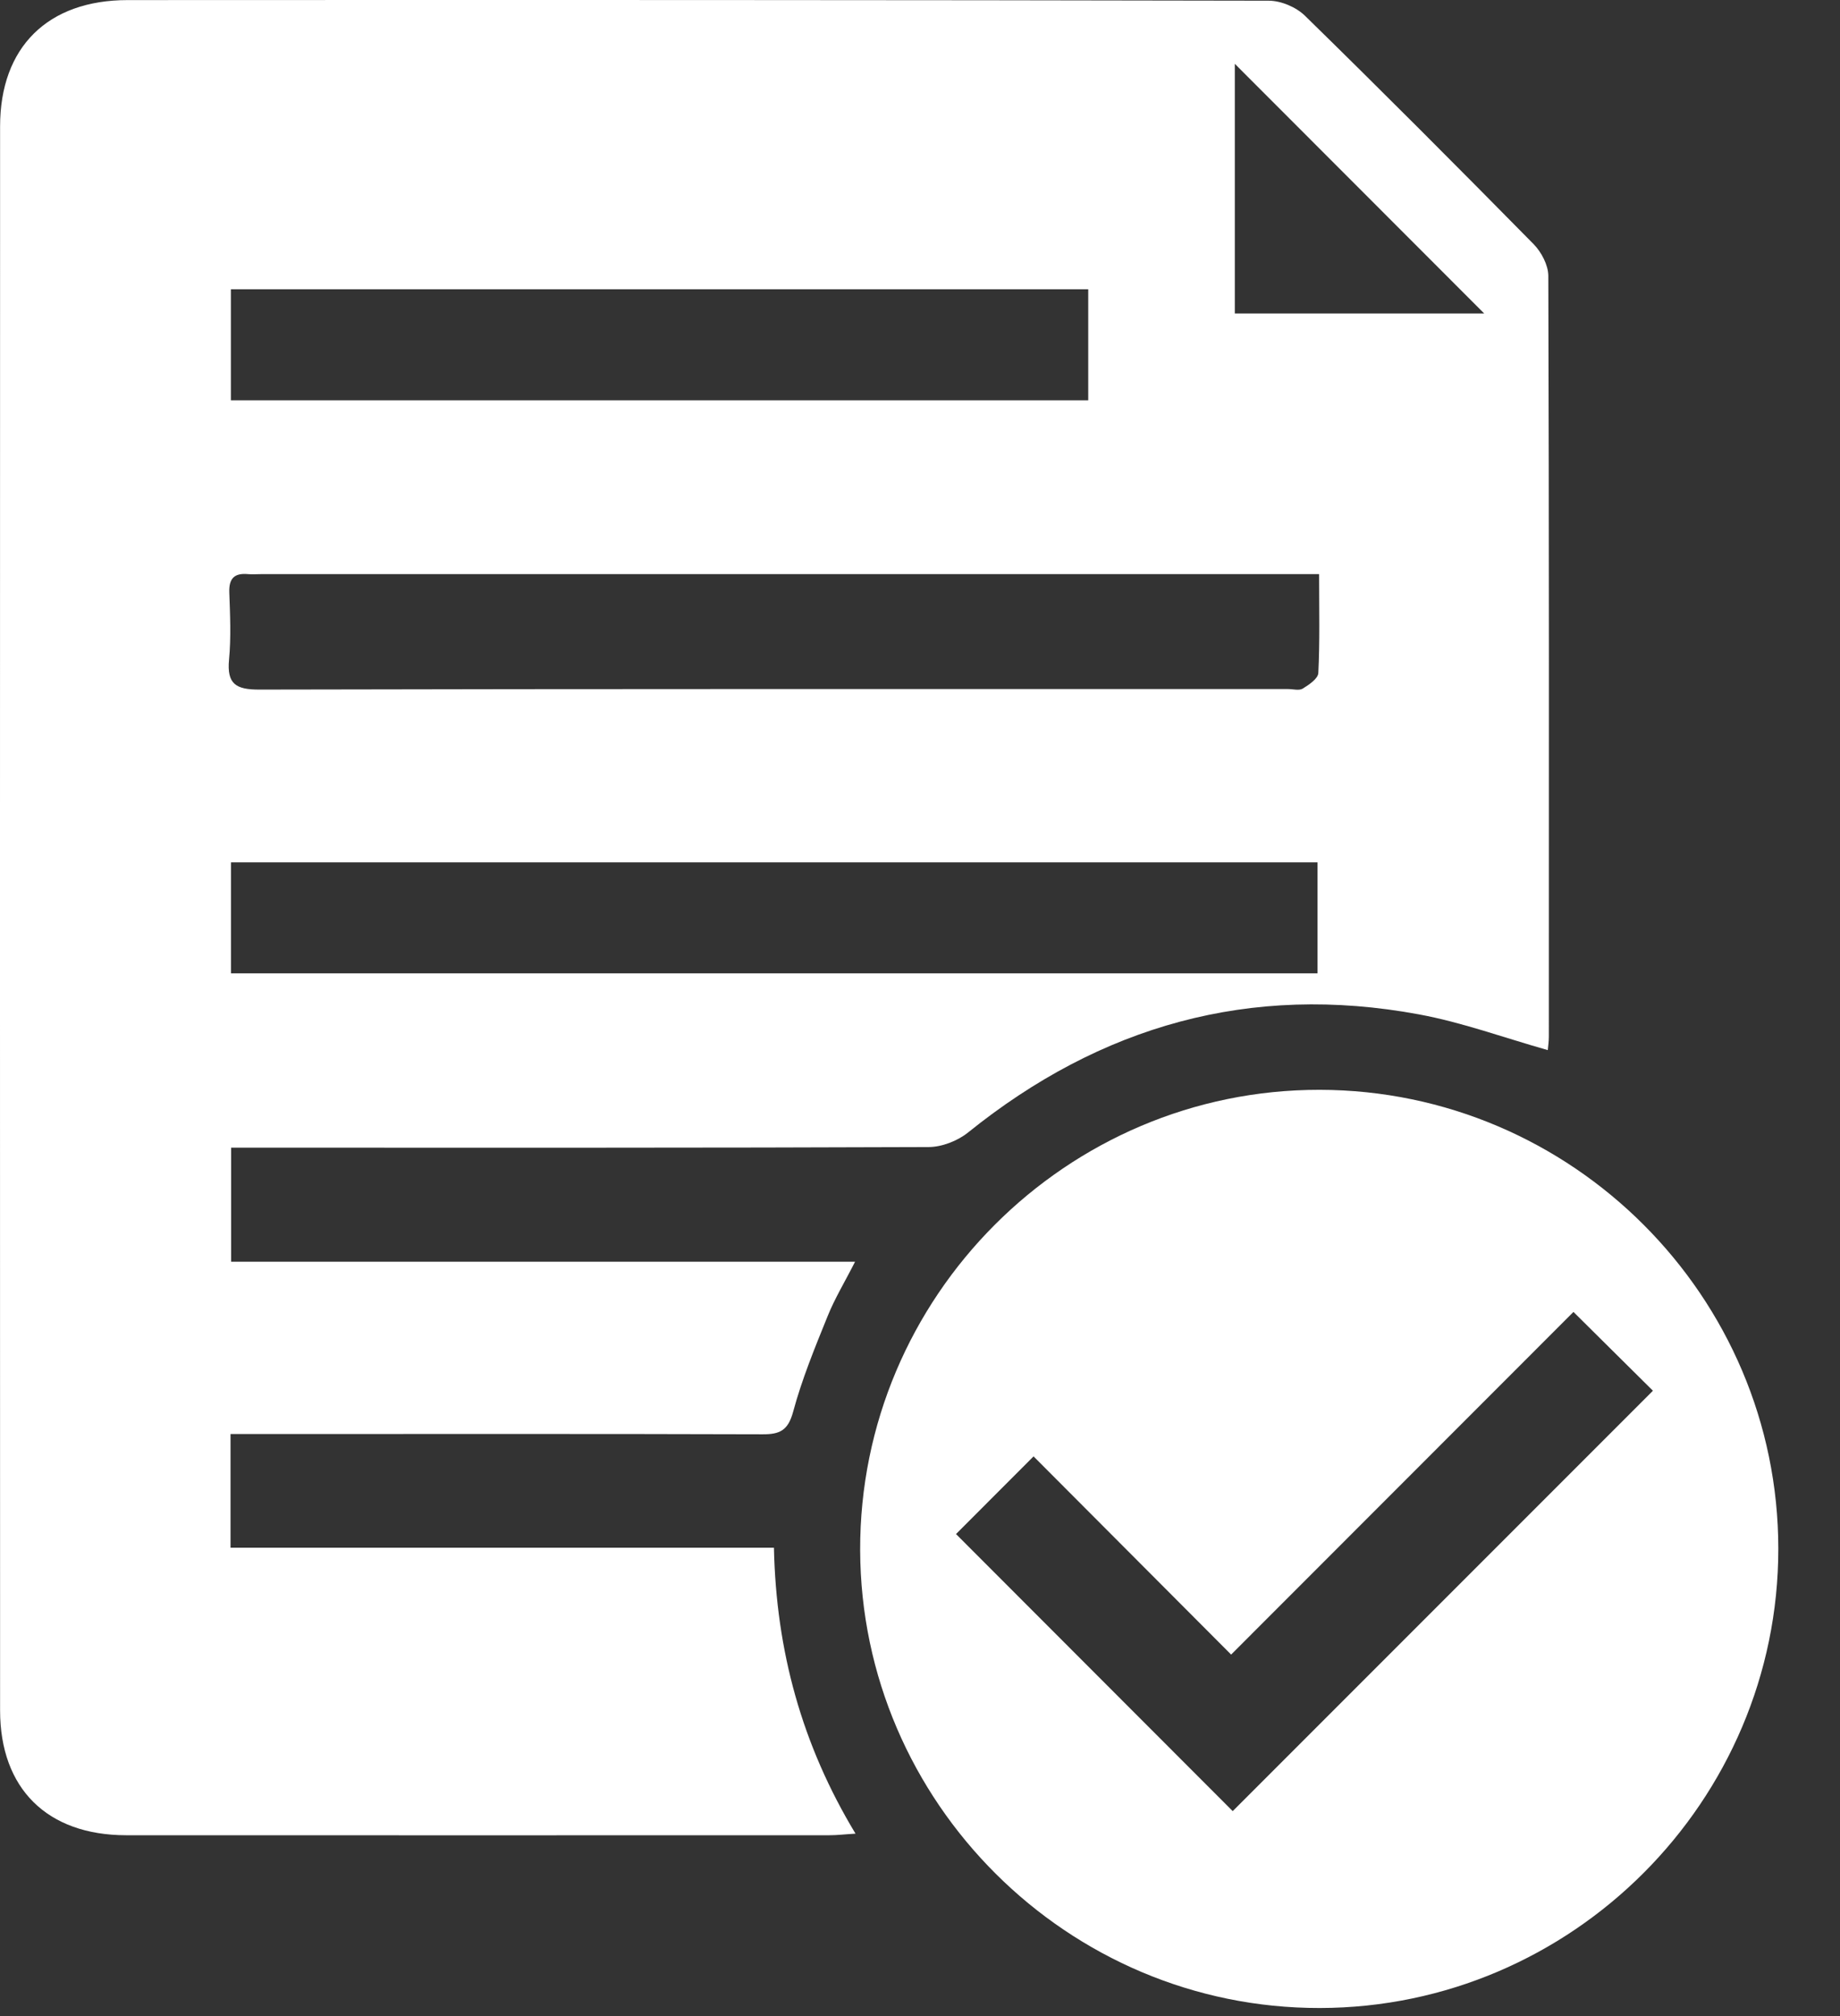 <svg width="21" height="23" viewBox="0 0 21 23" fill="none" xmlns="http://www.w3.org/2000/svg">
<rect x="0" y="0" width="21" height="23" fill="#333333" stroke="none"/>
<path d="M2.631 16.359V17.657H8.833C8.858 18.834 9.151 19.904 9.764 20.919C9.643 20.926 9.556 20.937 9.468 20.937C6.791 20.938 4.114 20.938 1.438 20.937C0.539 20.936 0.001 20.405 0.001 19.513C-0.001 13.489 -0 7.466 0.001 1.442C0.001 0.538 0.545 0.001 1.457 0.001C5.798 -0.001 10.14 -0.001 14.481 0.008C14.621 0.008 14.794 0.082 14.894 0.18C15.773 1.039 16.641 1.91 17.504 2.786C17.592 2.876 17.67 3.024 17.671 3.146C17.68 6.039 17.678 8.933 17.677 11.827C17.677 11.881 17.669 11.935 17.665 11.98C17.166 11.839 16.687 11.663 16.192 11.572C14.271 11.217 12.562 11.7 11.047 12.921C10.928 13.016 10.749 13.086 10.598 13.086C8.063 13.096 5.528 13.093 2.993 13.093H2.638V14.394H9.759C9.643 14.623 9.527 14.813 9.445 15.017C9.3 15.375 9.152 15.735 9.052 16.106C8.994 16.32 8.9 16.364 8.702 16.363C6.801 16.357 4.899 16.36 2.998 16.36H2.631L2.631 16.359ZM15.055 6.55C14.917 6.55 14.816 6.55 14.714 6.55C10.801 6.55 6.888 6.55 2.974 6.55C2.927 6.55 2.879 6.554 2.833 6.55C2.676 6.535 2.611 6.597 2.617 6.76C2.626 7.014 2.638 7.272 2.614 7.525C2.588 7.803 2.691 7.868 2.961 7.867C6.874 7.858 10.787 7.861 14.701 7.861C14.758 7.861 14.827 7.881 14.868 7.856C14.94 7.812 15.043 7.742 15.046 7.678C15.064 7.321 15.055 6.962 15.055 6.55ZM15.037 9.838H2.636V11.104H15.037V9.838ZM12.42 3.3H2.635V4.567H12.42V3.3ZM14.093 0.728V3.576H16.939C15.985 2.621 15.045 1.681 14.093 0.728Z" fill="white"/>
<path d="M15.064 22.908C12.187 22.913 9.826 20.562 9.817 17.685C9.809 14.795 12.171 12.429 15.062 12.433C17.944 12.438 20.295 14.79 20.296 17.669C20.296 20.547 17.943 22.904 15.064 22.908V22.908ZM10.911 17.501C11.962 18.553 13.029 19.621 14.069 20.662C15.664 19.067 17.272 17.459 18.865 15.866C18.588 15.591 18.289 15.295 17.958 14.967C16.675 16.251 15.374 17.552 14.051 18.876C13.293 18.116 12.534 17.355 11.796 16.615C11.49 16.922 11.191 17.22 10.911 17.501Z" fill="white"/>
</svg>
